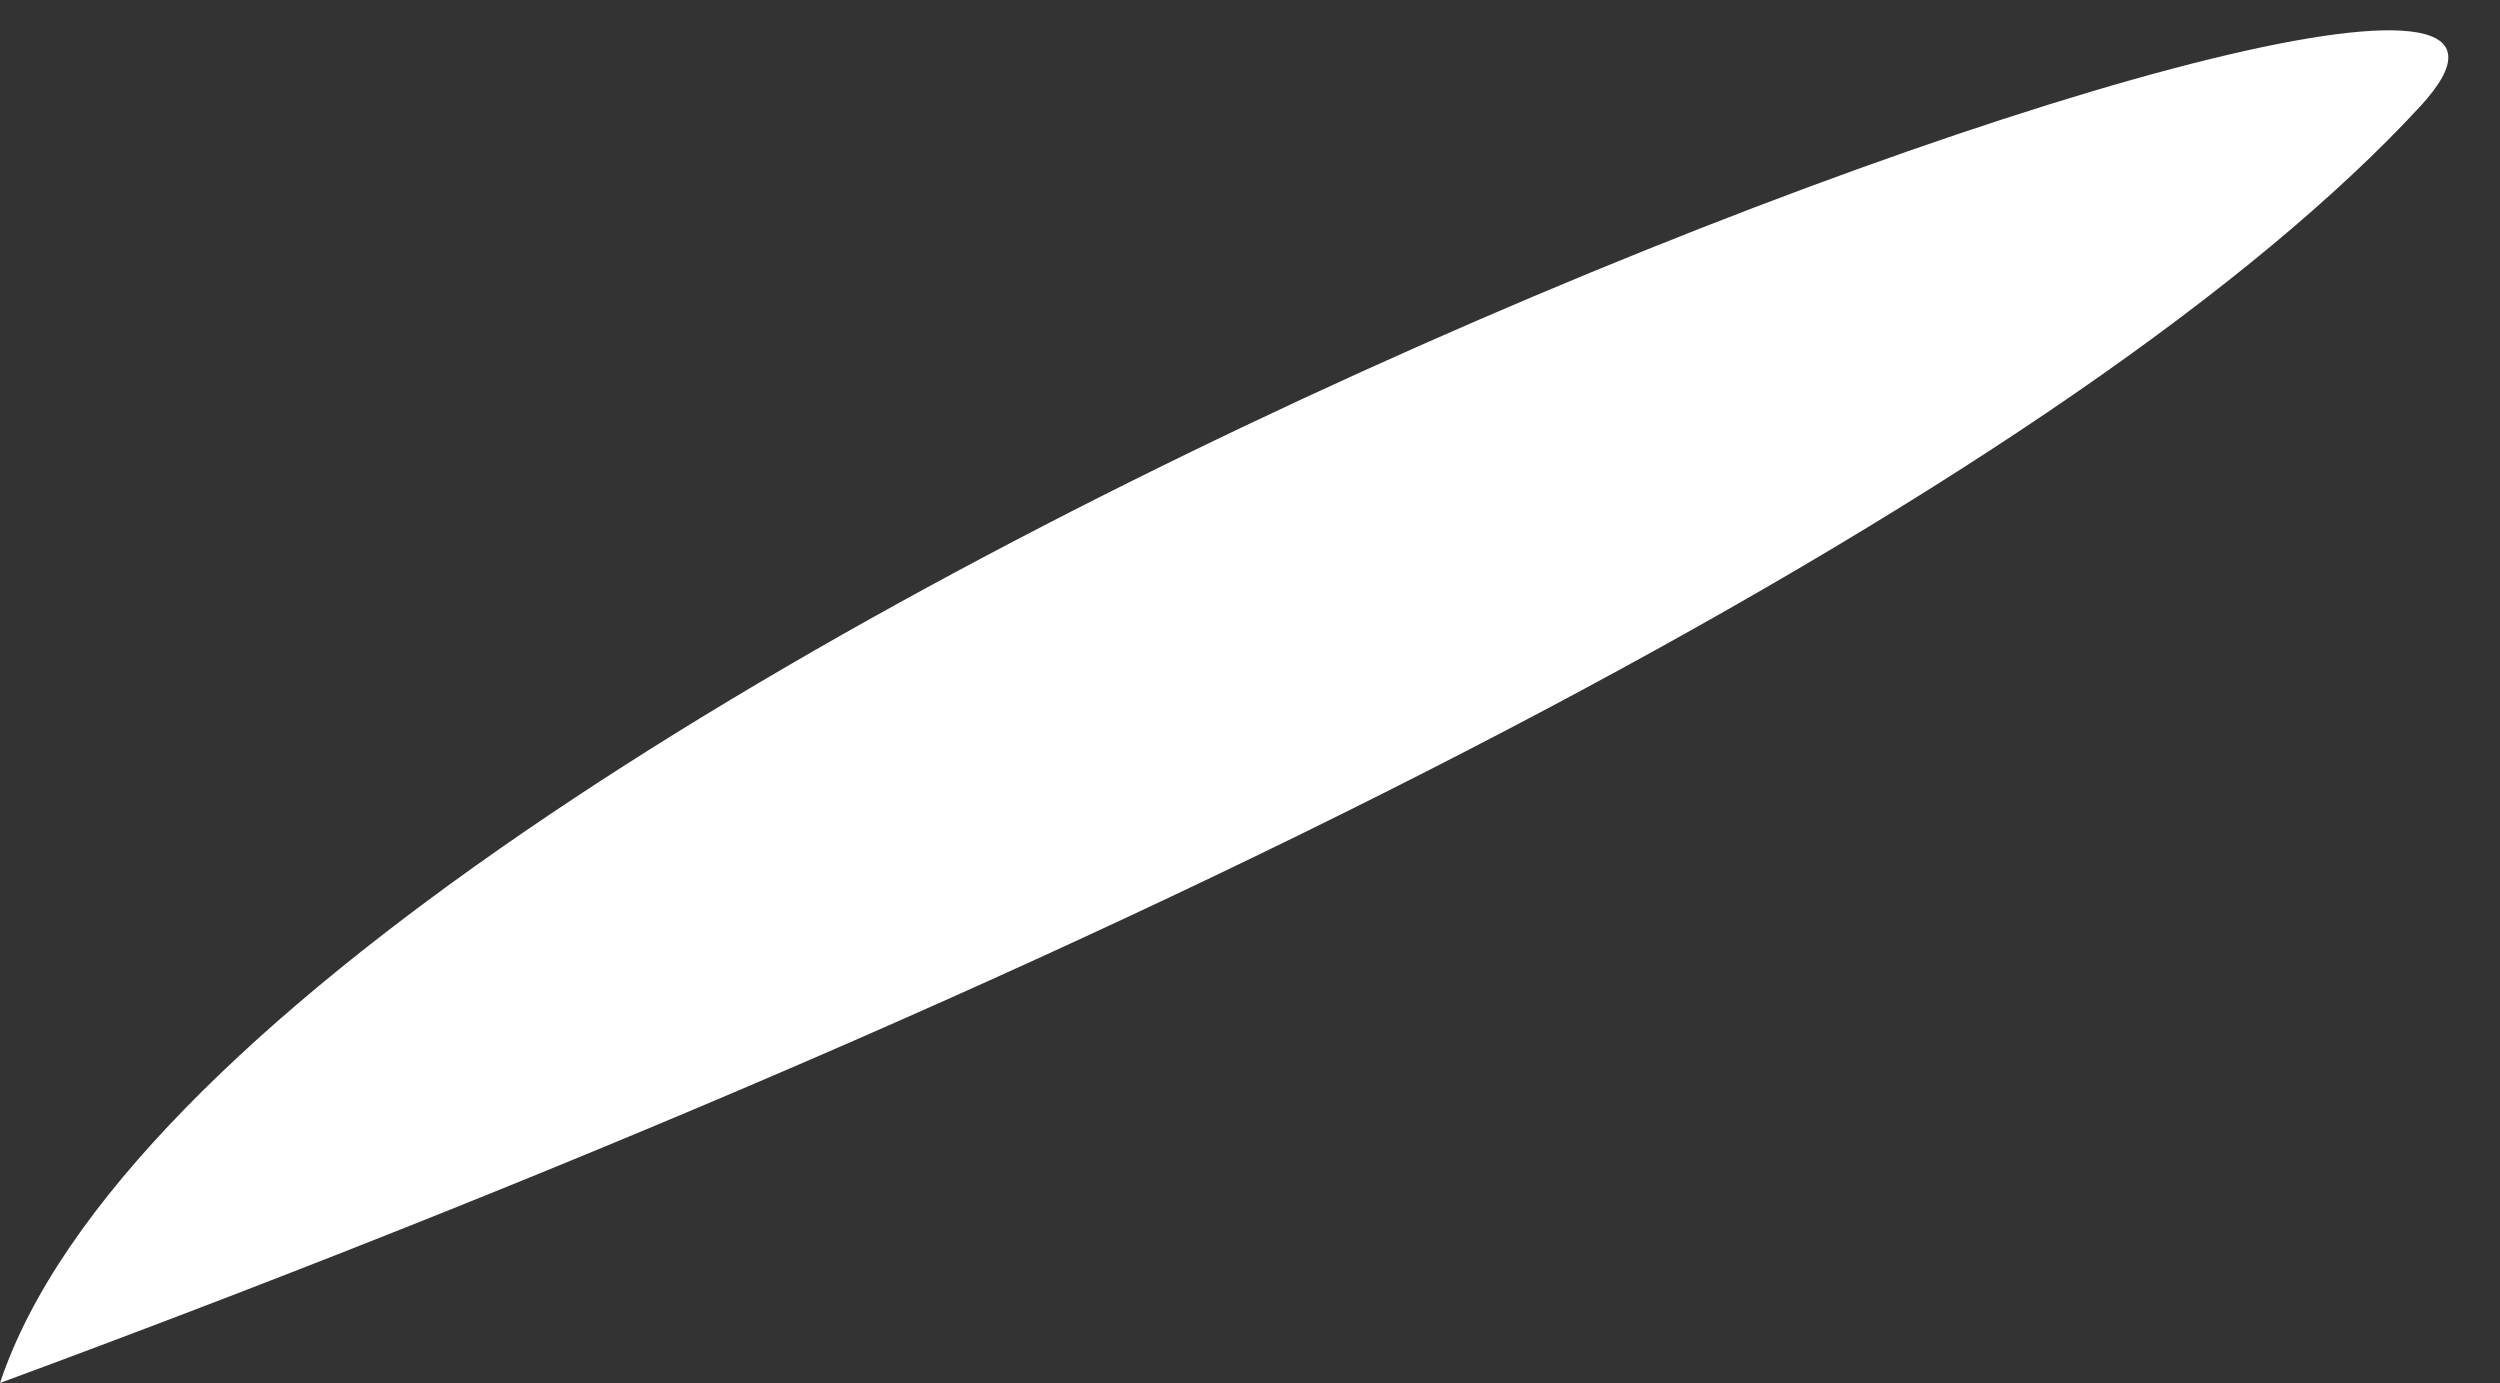 <?xml version="1.0" encoding="UTF-8"?> <svg xmlns="http://www.w3.org/2000/svg" width="47" height="26" viewBox="0 0 47 26" fill="none"><rect x="0" y="0" width="47" height="26" fill="#333333" stroke="none"/> <path d="M0 26C4.5 12.5 51.5 -4.5 45.5 2C39.247 8.775 23 17.5 0 26Z" fill="white"></path> </svg> 
